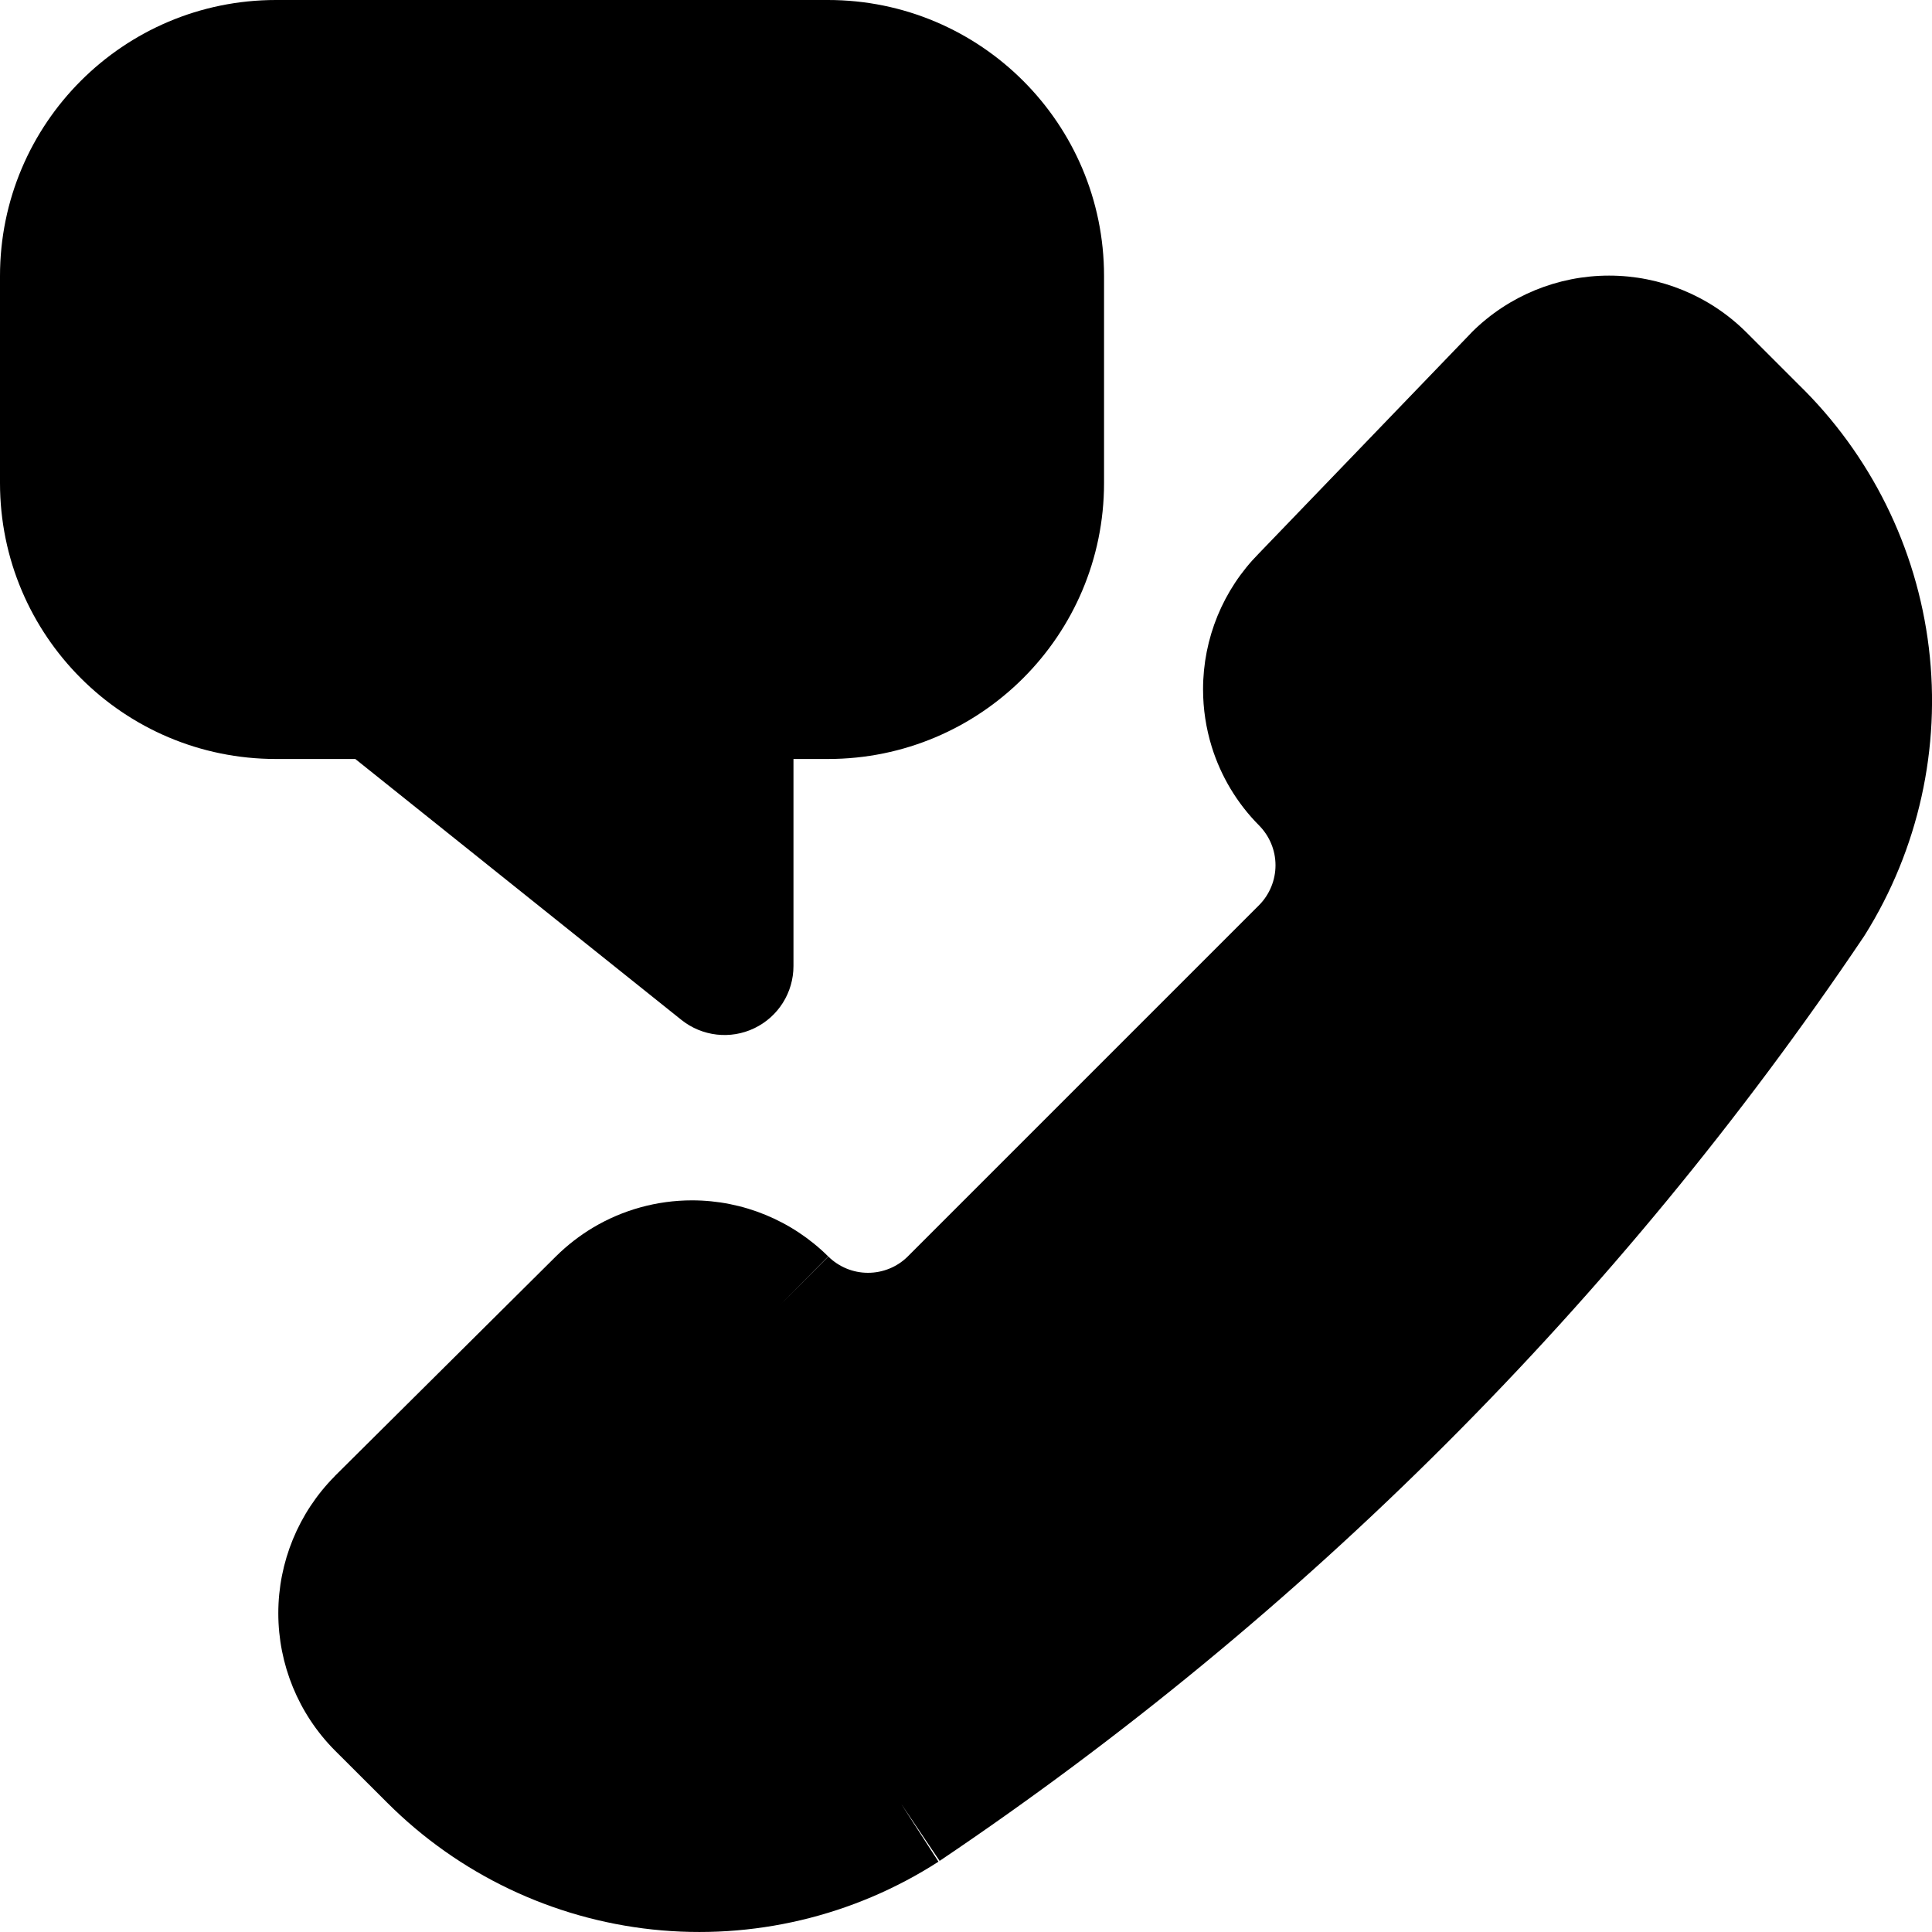 <svg width="20" height="20" viewBox="0 0 20 20" fill="none" xmlns="http://www.w3.org/2000/svg">
<g clip-path="url(#clip0_5490_42496)">
<path fill-rule="evenodd" clip-rule="evenodd" d="M11.429 2.857C11.429 1.279 10.149 0 8.571 0H2.857C1.279 0 0 1.279 0 2.857V5C0 6.578 1.279 7.857 2.857 7.857H3.678L7.054 10.558C7.268 10.729 7.562 10.763 7.809 10.644C8.057 10.525 8.214 10.275 8.214 10V7.857H8.571C10.149 7.857 11.429 6.578 11.429 5V2.857ZM18.073 3.435C17.696 3.062 17.187 2.853 16.657 2.853C16.126 2.853 15.617 3.062 15.24 3.435L15.228 3.448L13.031 5.73C12.661 6.104 12.454 6.609 12.454 7.136C12.454 7.34 12.485 7.54 12.544 7.731L6.139 12.708C6 12.791 5.87 12.892 5.753 13.008L6.139 12.708L6.139 12.708L5.753 13.008L3.467 15.279L3.463 15.284C3.09 15.661 2.881 16.17 2.881 16.7C2.881 17.231 3.09 17.74 3.463 18.117L3.466 18.12L4.009 18.662C4.747 19.4 5.716 19.863 6.754 19.974C7.792 20.085 8.837 19.837 9.715 19.272L9.328 18.672L9.727 19.264C13.502 16.722 16.75 13.474 19.292 9.699L19.305 9.679C19.86 8.792 20.093 7.742 19.967 6.703C19.841 5.667 19.364 4.705 18.615 3.977L18.076 3.438L18.073 3.435ZM8.574 13.007C8.199 12.635 7.692 12.426 7.164 12.426C6.8 12.426 6.446 12.525 6.139 12.708L12.544 7.731C12.639 8.036 12.806 8.316 13.035 8.546C13.143 8.656 13.204 8.803 13.204 8.957C13.204 9.111 13.143 9.259 13.036 9.368L13.035 9.369L9.397 13.007L9.396 13.008C9.287 13.116 9.139 13.176 8.985 13.176C8.831 13.176 8.684 13.115 8.574 13.007ZM8.574 13.007L8.575 13.008L8.071 13.514L8.573 13.007L8.574 13.007Z" fill="black"/>
</g>
<defs>
<clipPath id="clip0_5490_42496">
<rect width="20" height="20" fill="white"/>
</clipPath>
</defs>
</svg>
